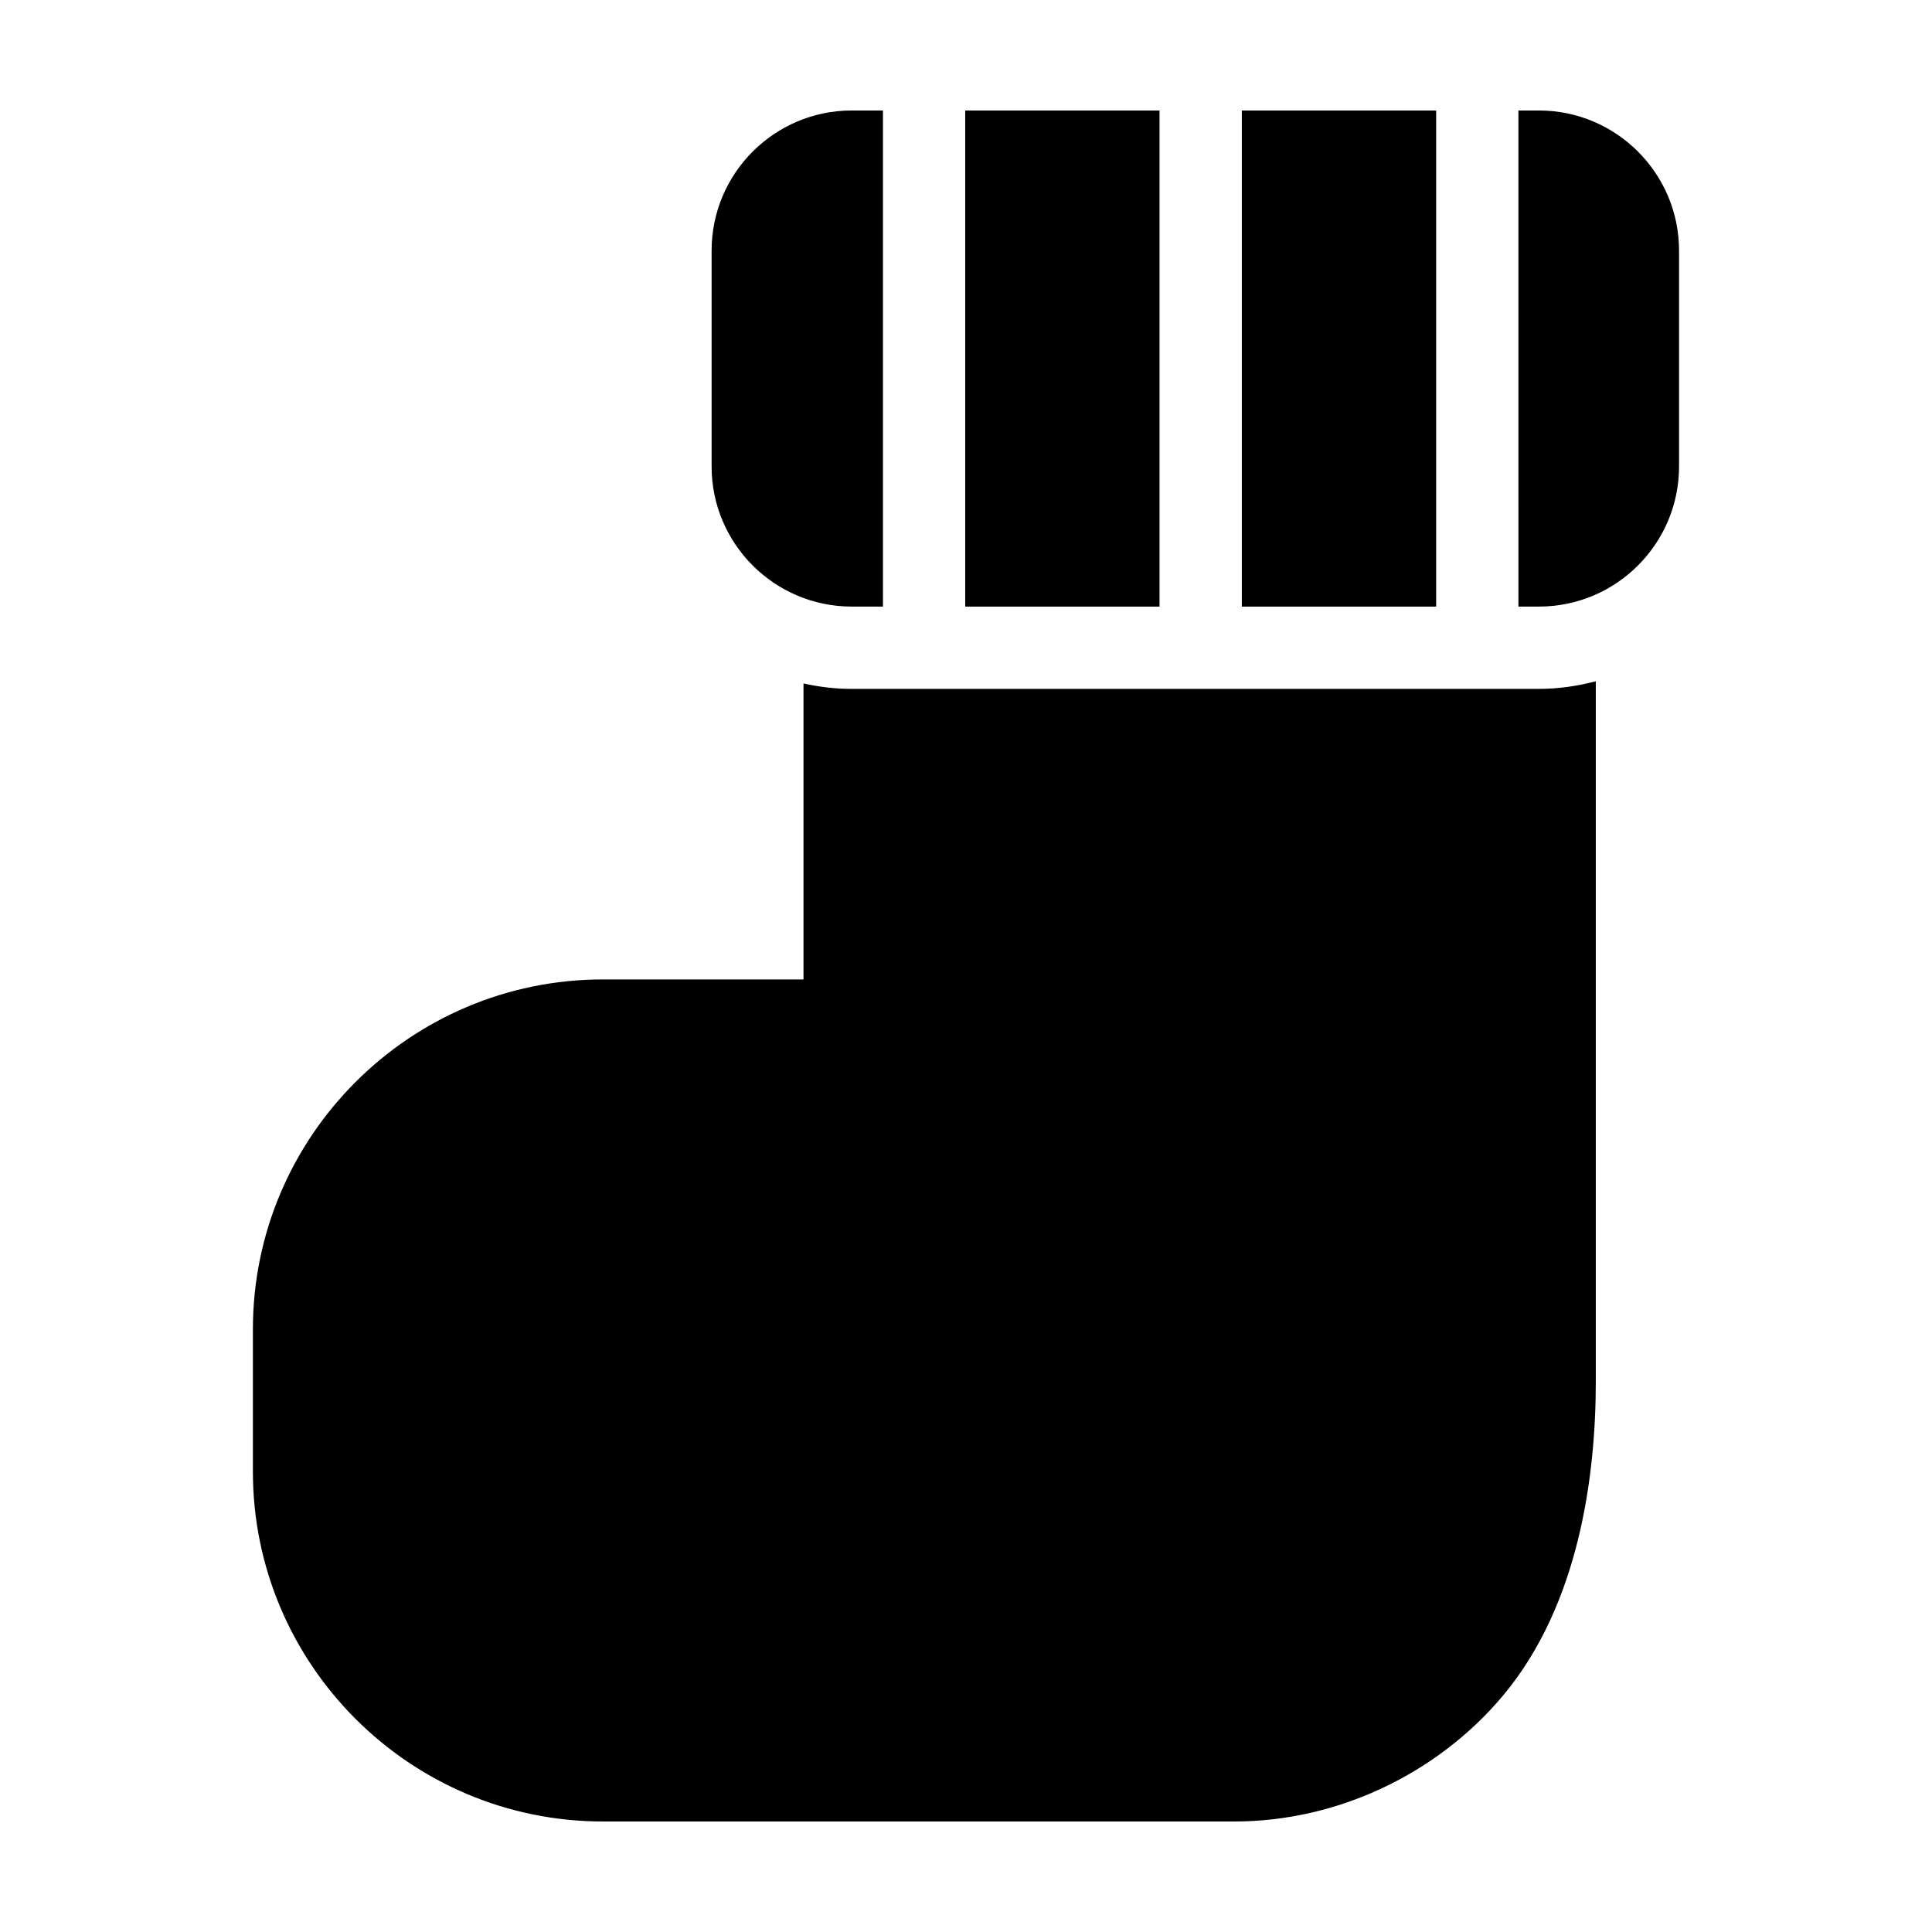 <?xml version="1.0" encoding="UTF-8"?>
<!-- The Best Svg Icon site in the world: iconSvg.co, Visit us! https://iconsvg.co -->
<svg fill="#000000" width="800px" height="800px" version="1.1" viewBox="144 144 512 512" xmlns="http://www.w3.org/2000/svg">
 <g>
  <path d="m369.72 304.75h8.273v-131.47h-8.273c-20.48 0-37.137 16.66-37.137 37.137v57.191c-0.004 20.48 16.656 37.141 37.137 37.141z"/>
  <path d="m399.79 173.29h51.496v131.47h-51.496z"/>
  <path d="m473.1 173.29h51.496v131.47h-51.496z"/>
  <path d="m546.39 304.75h5.438c20.48 0 37.137-16.66 37.137-37.137v-57.195c0.004-20.477-16.656-37.137-37.133-37.137h-5.438l0.004 131.47z"/>
  <path d="m303.8 626.71h167.39c27.023 0 53.609-12.469 71.117-33.355 20.328-24.258 24.598-58.668 24.598-83.27v-185.55c-4.82 1.281-9.855 2.023-15.07 2.023l-182.12 0.004c-4.394 0-8.66-0.52-12.781-1.438v78.434h-53.137c-51.156 0-92.777 41.594-92.777 92.727v37.699c0 51.137 41.617 92.73 92.777 92.73z"/>
 </g>
</svg>